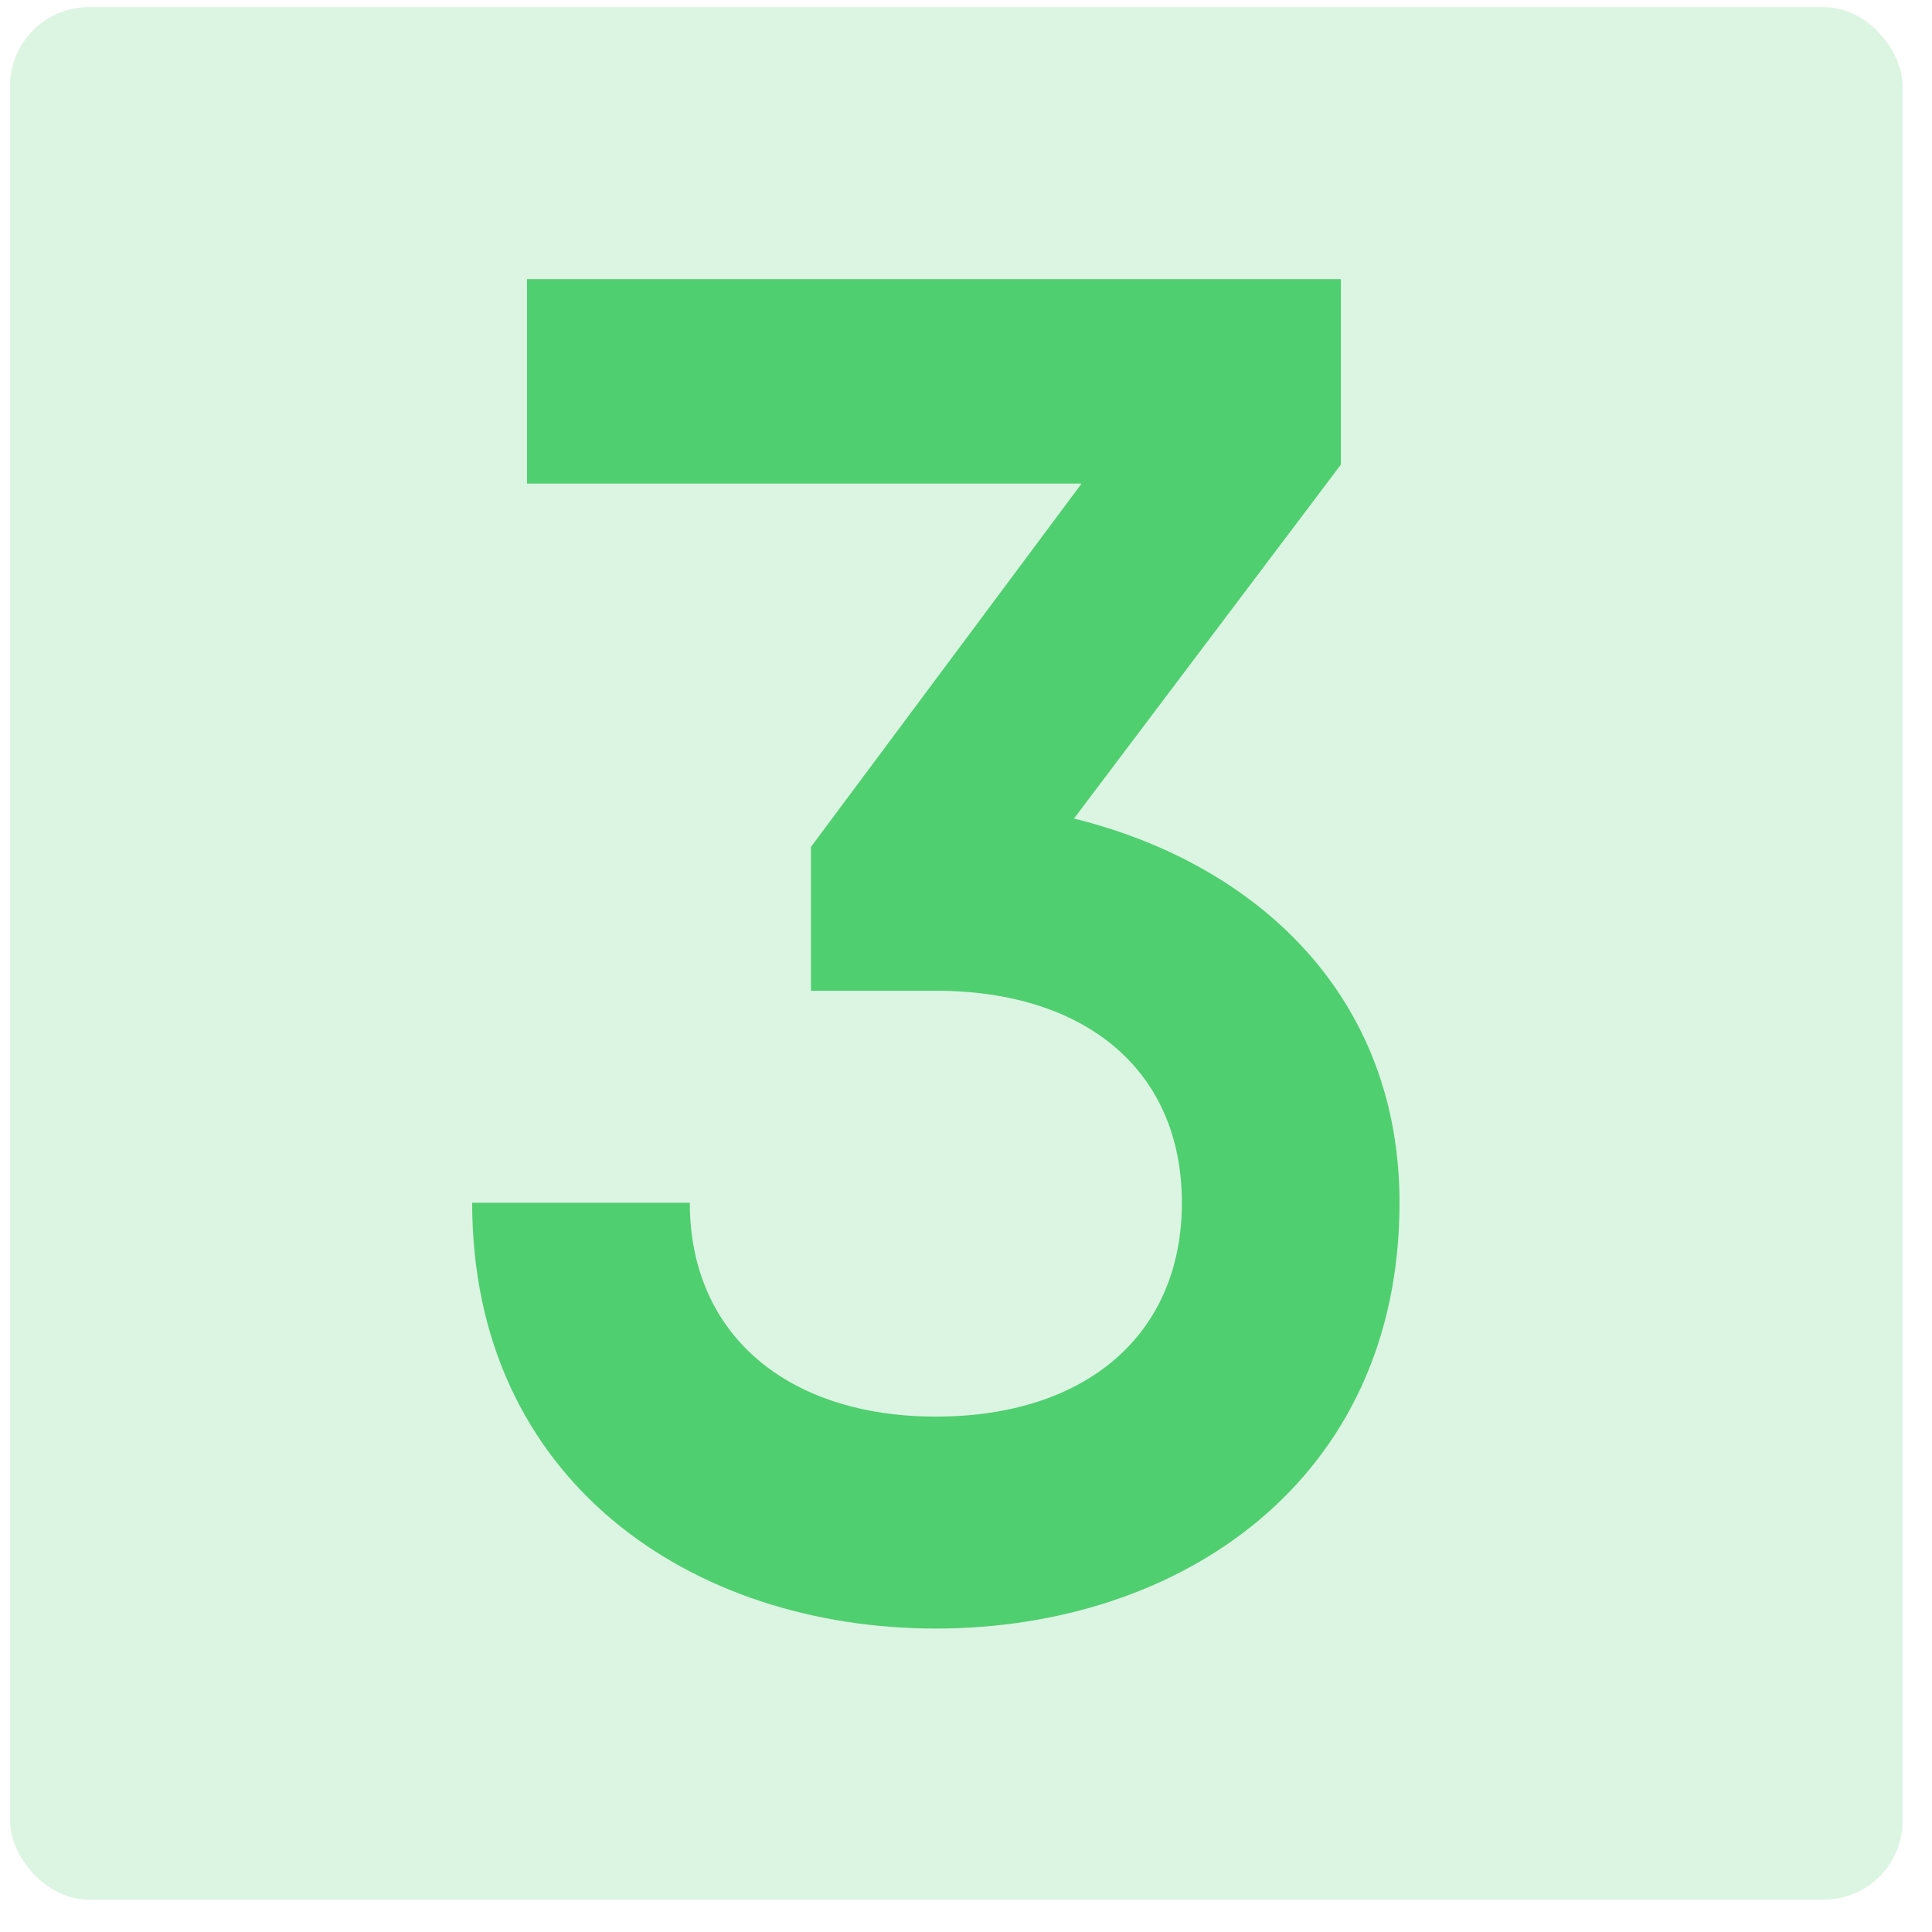 <svg fill="none" height="49" viewBox="0 0 49 49" width="49" xmlns="http://www.w3.org/2000/svg" xmlns:xlink="http://www.w3.org/1999/xlink"><clipPath id="a"><rect height="48" rx="2" width="48" x=".255" y=".18"/></clipPath><g clip-path="url(#a)" fill="#50cf70"><path d="m.255.18h50.98v50.946h-50.98z" opacity=".2"/><path d="m27.239 20.76c4.656 1.152 8.256 4.512 8.256 9.744 0 7.056-5.568 10.8-11.76 10.8s-11.76-3.744-11.76-10.8h5.52c0 3.36 2.496 5.424 6.24 5.424 3.792 0 6.24-2.064 6.24-5.424s-2.448-5.376-6.24-5.376h-3.168v-3.648l6.864-9.216h-14.064v-5.184h20.64v4.704z"/></g></svg>